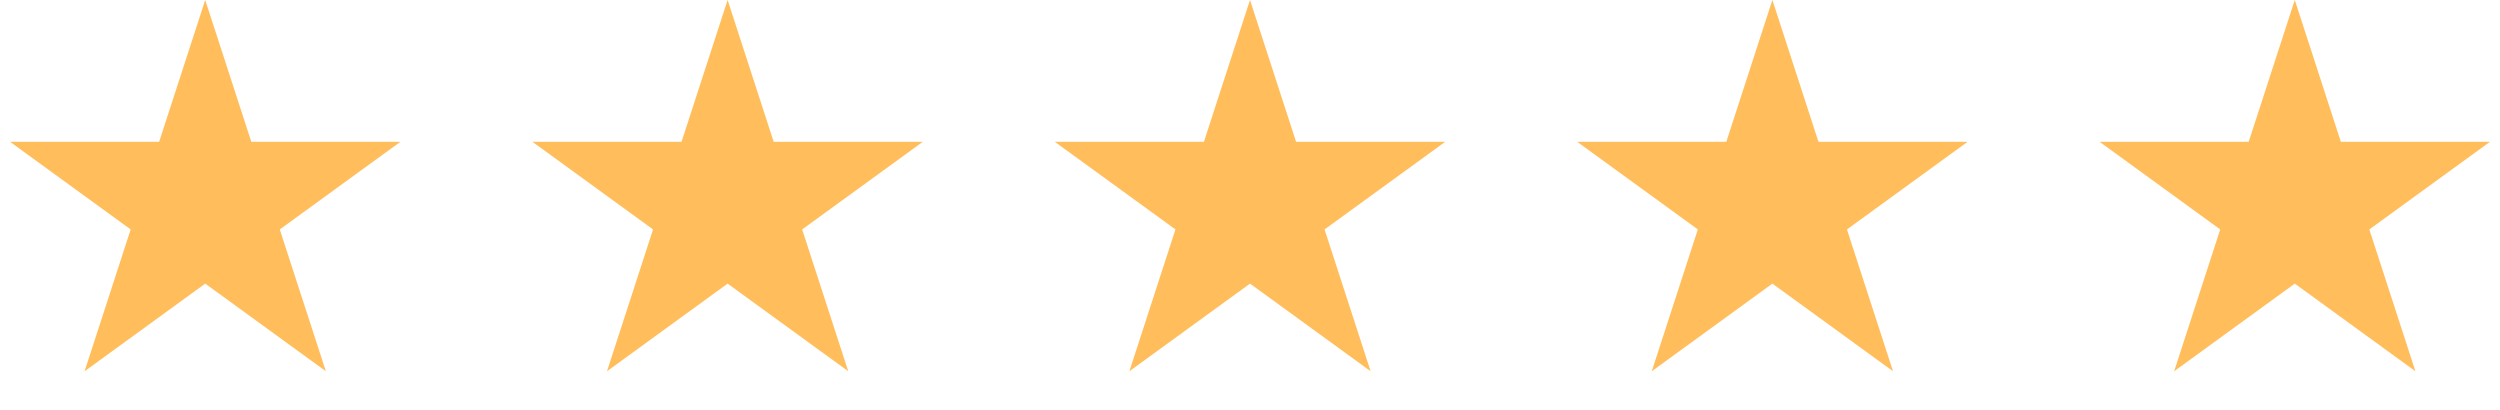 <svg width="134" height="22" viewBox="0 0 134 22" fill="none" xmlns="http://www.w3.org/2000/svg">
<path d="M11 0L13.47 7.601H21.462L14.996 12.298L17.466 19.899L11 15.202L4.534 19.899L7.004 12.298L0.538 7.601H8.53L11 0Z" fill="#FFBE5B"/>
<path d="M39 0L41.47 7.601H49.462L42.996 12.298L45.466 19.899L39 15.202L32.534 19.899L35.004 12.298L28.538 7.601H36.53L39 0Z" fill="#FFBE5B"/>
<path d="M67 0L69.47 7.601H77.462L70.996 12.298L73.466 19.899L67 15.202L60.534 19.899L63.004 12.298L56.538 7.601H64.53L67 0Z" fill="#FFBE5B"/>
<path d="M95 0L97.47 7.601H105.462L98.996 12.298L101.466 19.899L95 15.202L88.534 19.899L91.004 12.298L84.538 7.601H92.53L95 0Z" fill="#FFBE5B"/>
<path d="M123 0L125.47 7.601H133.462L126.996 12.298L129.466 19.899L123 15.202L116.534 19.899L119.004 12.298L112.538 7.601H120.53L123 0Z" fill="#FFBE5B"/>
</svg>

